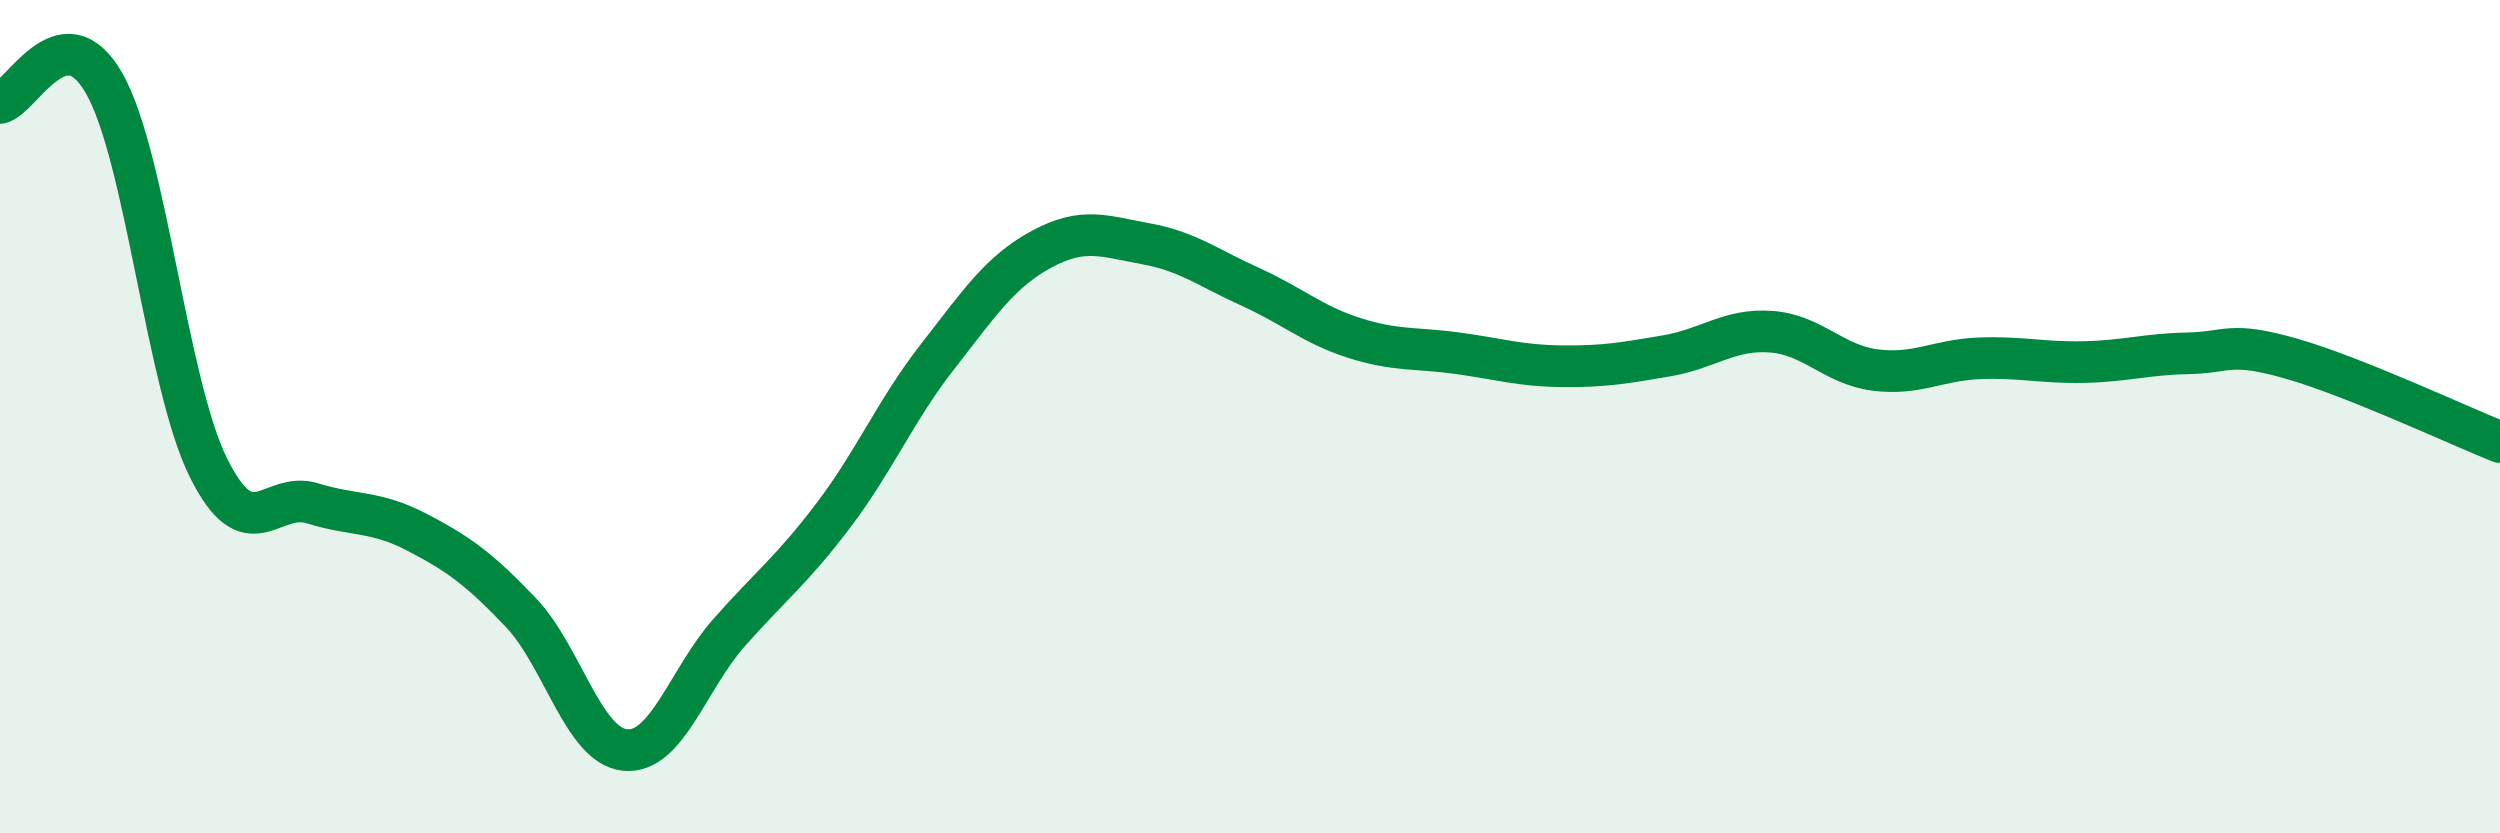 
    <svg width="60" height="20" viewBox="0 0 60 20" xmlns="http://www.w3.org/2000/svg">
      <path
        d="M 0,2.47 C 0.5,2.38 1.5,0.25 2.5,2 C 3.5,3.75 4,9.2 5,11.22 C 6,13.24 6.5,11.77 7.5,12.08 C 8.5,12.39 9,12.25 10,12.77 C 11,13.29 11.5,13.65 12.5,14.7 C 13.5,15.75 14,17.9 15,18 C 16,18.1 16.5,16.31 17.5,15.18 C 18.5,14.05 19,13.69 20,12.37 C 21,11.05 21.5,9.84 22.5,8.56 C 23.5,7.28 24,6.52 25,5.98 C 26,5.44 26.5,5.67 27.5,5.85 C 28.5,6.03 29,6.43 30,6.88 C 31,7.33 31.5,7.79 32.5,8.11 C 33.5,8.43 34,8.34 35,8.48 C 36,8.62 36.5,8.78 37.5,8.79 C 38.5,8.8 39,8.71 40,8.54 C 41,8.37 41.5,7.89 42.5,7.96 C 43.5,8.03 44,8.75 45,8.88 C 46,9.01 46.5,8.64 47.5,8.6 C 48.5,8.56 49,8.71 50,8.69 C 51,8.67 51.5,8.5 52.5,8.48 C 53.5,8.46 53.5,8.18 55,8.61 C 56.5,9.04 59,10.21 60,10.61L60 20L0 20Z"
        fill="#008740"
        opacity="0.1"
        stroke-linecap="round"
        stroke-linejoin="round"
      />
      <path
        d="M 0,2.47 C 0.5,2.38 1.5,0.25 2.5,2 C 3.5,3.75 4,9.2 5,11.22 C 6,13.24 6.5,11.77 7.5,12.08 C 8.5,12.39 9,12.25 10,12.77 C 11,13.29 11.5,13.65 12.5,14.7 C 13.5,15.75 14,17.9 15,18 C 16,18.1 16.5,16.31 17.5,15.18 C 18.5,14.05 19,13.69 20,12.37 C 21,11.05 21.5,9.84 22.5,8.56 C 23.5,7.28 24,6.52 25,5.98 C 26,5.44 26.5,5.67 27.5,5.85 C 28.5,6.03 29,6.43 30,6.88 C 31,7.33 31.5,7.79 32.5,8.11 C 33.5,8.43 34,8.34 35,8.48 C 36,8.62 36.5,8.78 37.5,8.79 C 38.5,8.8 39,8.71 40,8.54 C 41,8.37 41.5,7.89 42.5,7.96 C 43.5,8.03 44,8.75 45,8.88 C 46,9.01 46.5,8.64 47.5,8.6 C 48.5,8.56 49,8.71 50,8.69 C 51,8.67 51.5,8.5 52.5,8.48 C 53.5,8.46 53.5,8.18 55,8.61 C 56.5,9.04 59,10.21 60,10.61"
        stroke="#008740"
        stroke-width="1"
        fill="none"
        stroke-linecap="round"
        stroke-linejoin="round"
      />
    </svg>
  